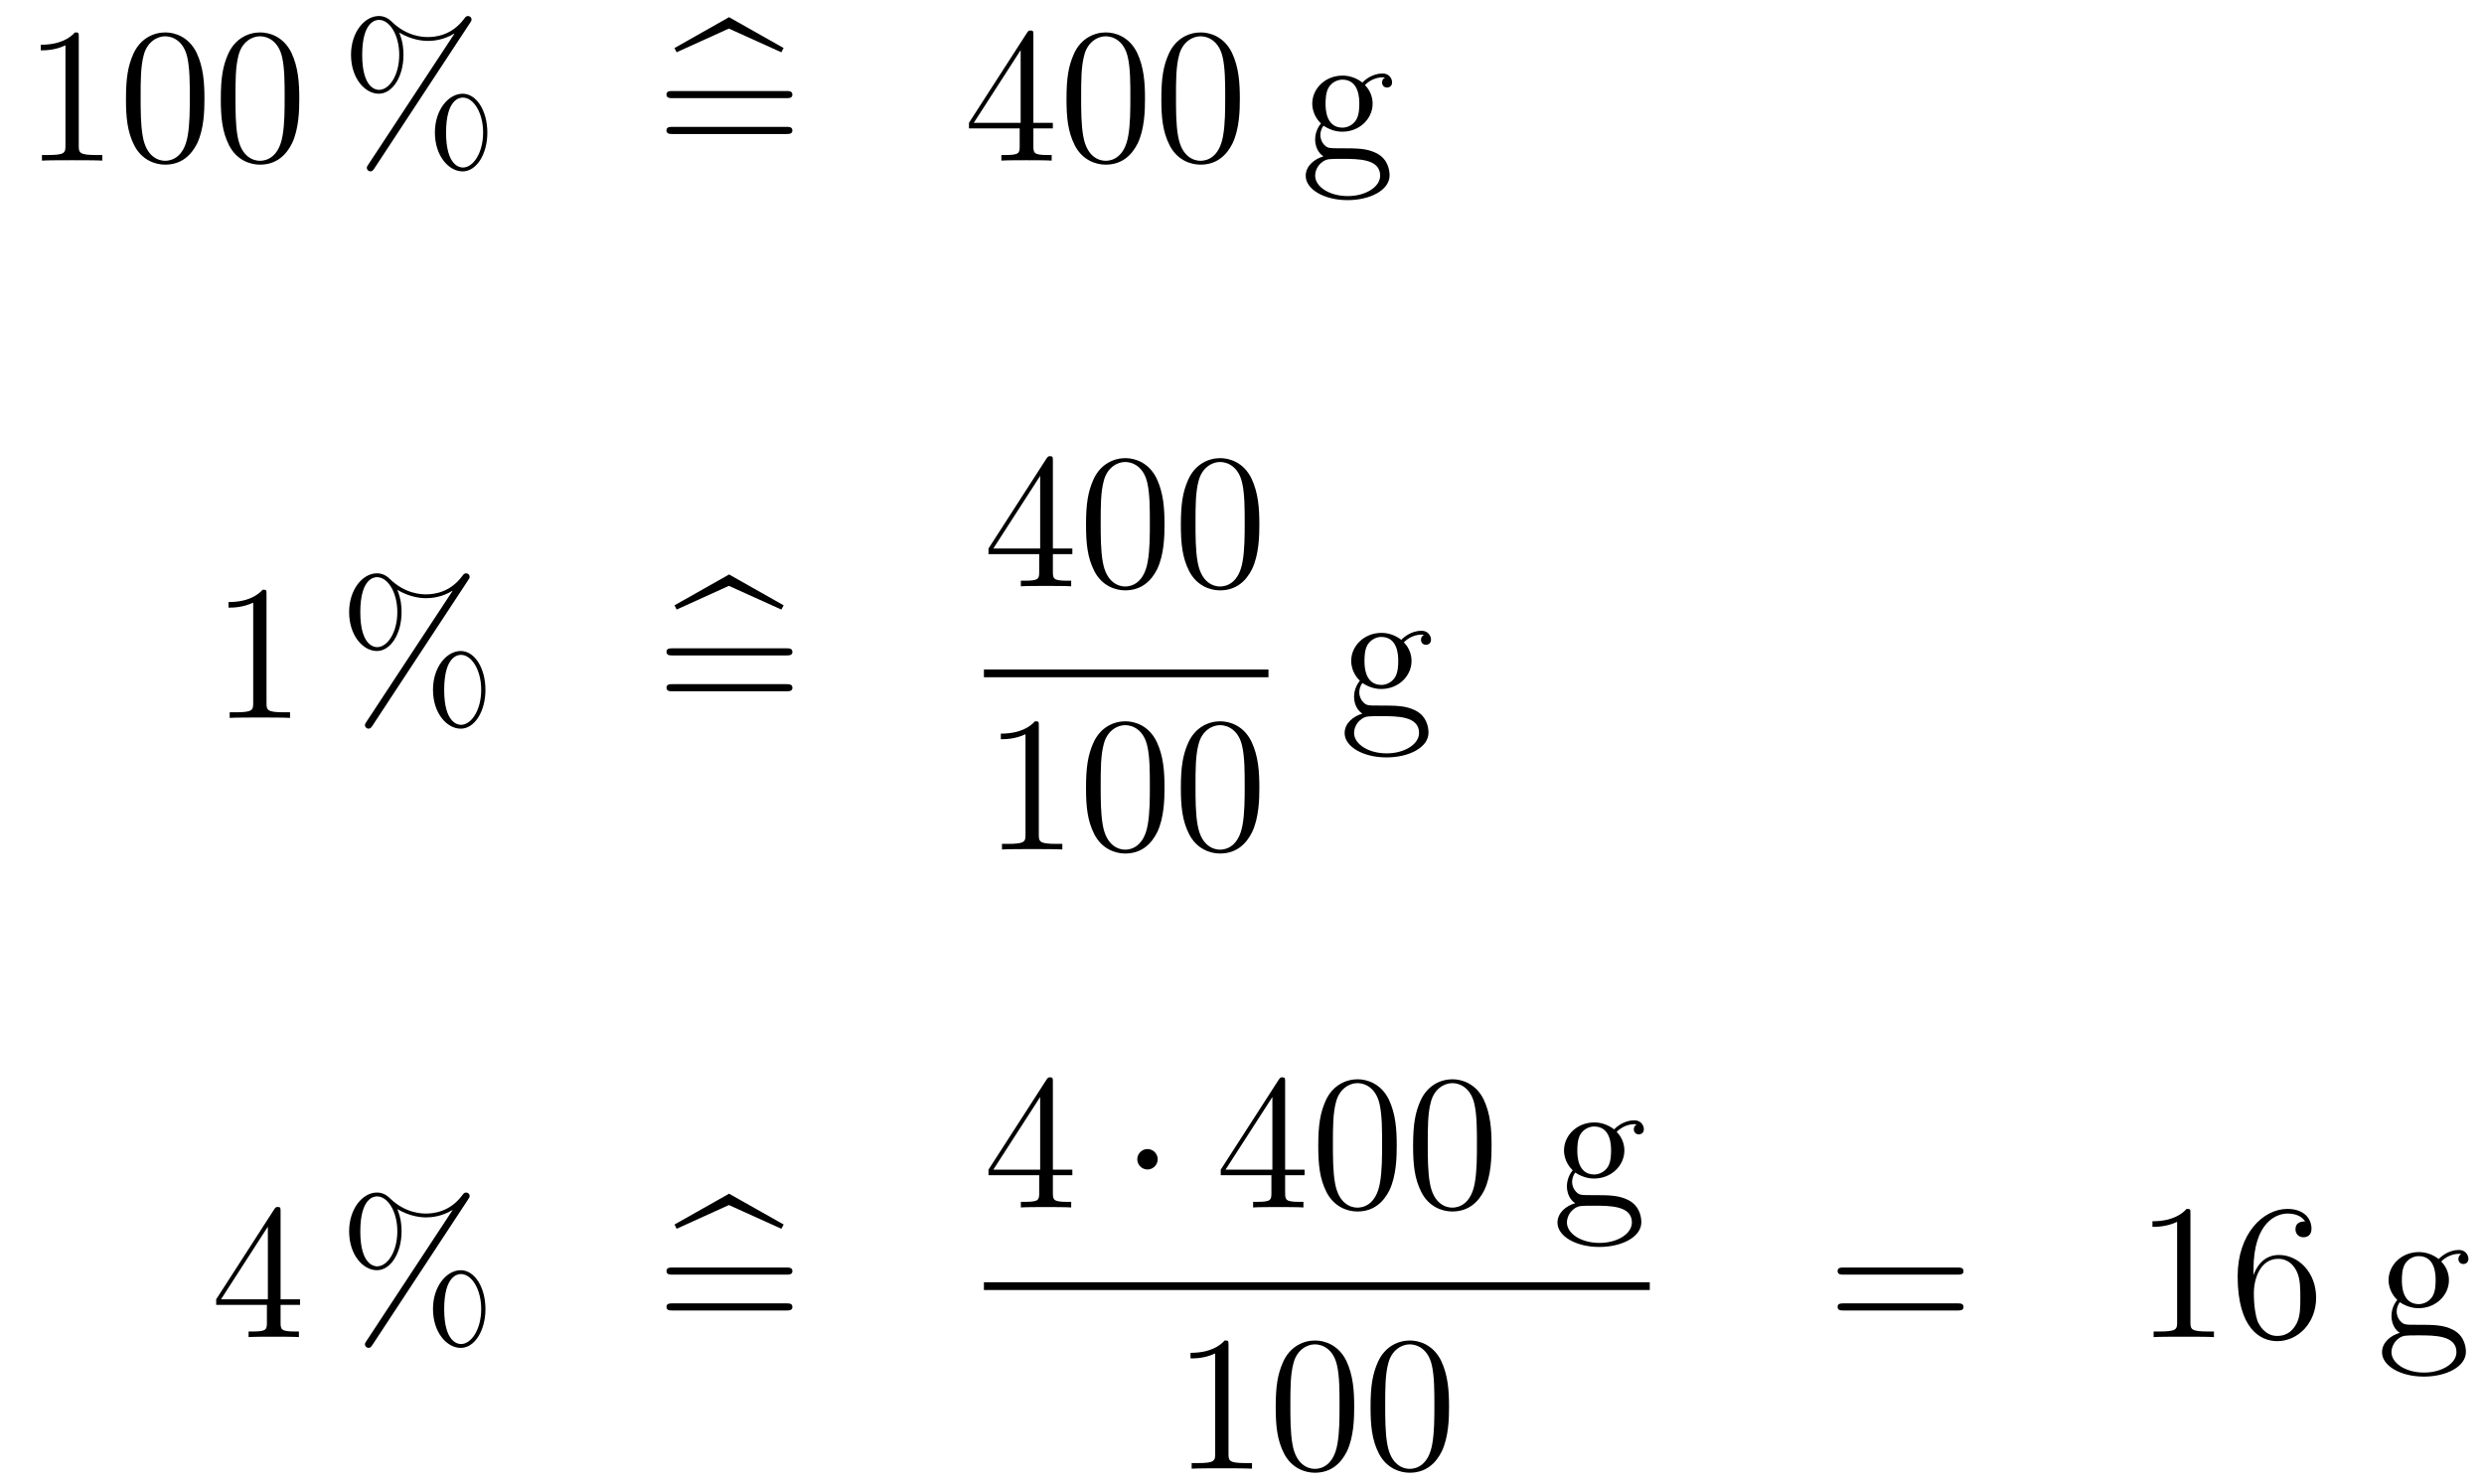 <?xml version='1.0'?>
<!-- This file was generated by dvisvgm 1.14.1 -->
<svg height='92pt' version='1.1' viewBox='0 -92 154 92' width='154pt' xmlns='http://www.w3.org/2000/svg' xmlns:xlink='http://www.w3.org/1999/xlink'>
<g id='page1'>
<g transform='matrix(1 0 0 1 -132 574)'>
<path d='M136.883 -663.702C136.883 -663.978 136.883 -663.989 136.644 -663.989C136.357 -663.667 135.759 -663.224 134.528 -663.224V-662.878C134.803 -662.878 135.4 -662.878 136.058 -663.188V-656.96C136.058 -656.53 136.022 -656.387 134.97 -656.387H134.6V-656.04C134.922 -656.064 136.082 -656.064 136.476 -656.064C136.871 -656.064 138.018 -656.064 138.341 -656.04V-656.387H137.971C136.919 -656.387 136.883 -656.53 136.883 -656.96V-663.702ZM144.675 -659.865C144.675 -660.858 144.616 -661.826 144.185 -662.734C143.695 -663.727 142.834 -663.989 142.249 -663.989C141.555 -663.989 140.706 -663.643 140.264 -662.651C139.93 -661.897 139.81 -661.156 139.81 -659.865C139.81 -658.706 139.894 -657.833 140.324 -656.984C140.79 -656.076 141.615 -655.789 142.237 -655.789C143.277 -655.789 143.874 -656.411 144.221 -657.104C144.651 -658 144.675 -659.172 144.675 -659.865ZM142.237 -656.028C141.854 -656.028 141.077 -656.243 140.85 -657.546C140.719 -658.263 140.719 -659.172 140.719 -660.009C140.719 -660.989 140.719 -661.873 140.91 -662.579C141.113 -663.38 141.723 -663.75 142.237 -663.75C142.691 -663.75 143.384 -663.475 143.611 -662.448C143.767 -661.766 143.767 -660.822 143.767 -660.009C143.767 -659.208 143.767 -658.299 143.635 -657.57C143.408 -656.255 142.655 -656.028 142.237 -656.028ZM150.555 -659.865C150.555 -660.858 150.495 -661.826 150.065 -662.734C149.575 -663.727 148.714 -663.989 148.129 -663.989C147.435 -663.989 146.586 -663.643 146.144 -662.651C145.809 -661.897 145.69 -661.156 145.69 -659.865C145.69 -658.706 145.774 -657.833 146.204 -656.984C146.67 -656.076 147.495 -655.789 148.117 -655.789C149.157 -655.789 149.754 -656.411 150.101 -657.104C150.531 -658 150.555 -659.172 150.555 -659.865ZM148.117 -656.028C147.734 -656.028 146.957 -656.243 146.73 -657.546C146.599 -658.263 146.599 -659.172 146.599 -660.009C146.599 -660.989 146.599 -661.873 146.79 -662.579C146.993 -663.38 147.603 -663.75 148.117 -663.75C148.571 -663.75 149.264 -663.475 149.491 -662.448C149.647 -661.766 149.647 -660.822 149.647 -660.009C149.647 -659.208 149.647 -658.299 149.515 -657.57C149.288 -656.255 148.535 -656.028 148.117 -656.028Z' fill-rule='evenodd'/>
<path d='M162.214 -657.773C162.214 -659.148 161.532 -660.188 160.684 -660.188C159.811 -660.188 158.962 -659.196 158.962 -657.785C158.962 -656.327 159.823 -655.371 160.684 -655.371C161.544 -655.371 162.214 -656.447 162.214 -657.773ZM160.695 -655.61C160.528 -655.61 159.655 -655.693 159.655 -657.773C159.655 -659.877 160.516 -659.949 160.695 -659.949C161.353 -659.949 161.951 -659.017 161.951 -657.785C161.951 -656.518 161.341 -655.61 160.695 -655.61ZM161.138 -664.575C161.21 -664.683 161.234 -664.719 161.234 -664.778C161.234 -664.934 161.114 -665.006 161.018 -665.006C160.899 -665.006 160.863 -664.946 160.767 -664.826C160.002 -663.798 158.986 -663.702 158.532 -663.702C158.305 -663.702 157.277 -663.702 156.309 -664.635C156.057 -664.886 155.795 -665.006 155.484 -665.006C154.611 -665.006 153.762 -664.013 153.762 -662.603C153.762 -661.144 154.623 -660.188 155.484 -660.188C156.344 -660.188 157.014 -661.264 157.014 -662.591C157.014 -662.937 156.99 -663.38 156.751 -663.978C157.528 -663.523 158.197 -663.463 158.544 -663.463C158.867 -663.463 159.524 -663.523 160.158 -663.918L160.17 -663.906L154.838 -655.801C154.766 -655.693 154.742 -655.657 154.742 -655.598C154.742 -655.466 154.85 -655.371 154.97 -655.371C155.077 -655.371 155.137 -655.454 155.197 -655.538L161.138 -664.575ZM155.496 -660.427C155.328 -660.427 154.455 -660.511 154.455 -662.591C154.455 -664.695 155.316 -664.767 155.496 -664.767C156.153 -664.767 156.751 -663.834 156.751 -662.603C156.751 -661.336 156.141 -660.427 155.496 -660.427Z' fill-rule='evenodd'/>
<path d='M177.187 -664.228L180.438 -662.758L180.582 -663.021L177.199 -664.934L173.816 -663.021L173.947 -662.758L177.187 -664.228Z' fill-rule='evenodd'/>
<path d='M180.742 -659.913C180.909 -659.913 181.125 -659.913 181.125 -660.128C181.125 -660.355 180.922 -660.355 180.742 -660.355H173.701C173.534 -660.355 173.319 -660.355 173.319 -660.14C173.319 -659.913 173.522 -659.913 173.701 -659.913H180.742ZM180.742 -657.69C180.909 -657.69 181.125 -657.69 181.125 -657.905C181.125 -658.132 180.922 -658.132 180.742 -658.132H173.701C173.534 -658.132 173.319 -658.132 173.319 -657.917C173.319 -657.69 173.522 -657.69 173.701 -657.69H180.742Z' fill-rule='evenodd'/>
<path d='M196.066 -663.822C196.066 -664.049 196.066 -664.109 195.899 -664.109C195.803 -664.109 195.767 -664.109 195.671 -663.966L192.073 -658.383V-658.036H195.217V-656.948C195.217 -656.506 195.193 -656.387 194.321 -656.387H194.081V-656.04C194.357 -656.064 195.301 -656.064 195.635 -656.064C195.97 -656.064 196.926 -656.064 197.201 -656.04V-656.387H196.962C196.102 -656.387 196.066 -656.506 196.066 -656.948V-658.036H197.273V-658.383H196.066V-663.822ZM195.277 -662.89V-658.383H192.372L195.277 -662.89ZM202.986 -659.865C202.986 -660.858 202.926 -661.826 202.495 -662.734C202.006 -663.727 201.145 -663.989 200.558 -663.989C199.866 -663.989 199.016 -663.643 198.575 -662.651C198.24 -661.897 198.12 -661.156 198.12 -659.865C198.12 -658.706 198.204 -657.833 198.635 -656.984C199.1 -656.076 199.926 -655.789 200.548 -655.789C201.587 -655.789 202.184 -656.411 202.531 -657.104C202.962 -658 202.986 -659.172 202.986 -659.865ZM200.548 -656.028C200.165 -656.028 199.387 -656.243 199.16 -657.546C199.028 -658.263 199.028 -659.172 199.028 -660.009C199.028 -660.989 199.028 -661.873 199.22 -662.579C199.423 -663.38 200.033 -663.75 200.548 -663.75C201.001 -663.75 201.695 -663.475 201.922 -662.448C202.078 -661.766 202.078 -660.822 202.078 -660.009C202.078 -659.208 202.078 -658.299 201.946 -657.57C201.719 -656.255 200.965 -656.028 200.548 -656.028ZM208.866 -659.865C208.866 -660.858 208.806 -661.826 208.375 -662.734C207.886 -663.727 207.024 -663.989 206.438 -663.989C205.746 -663.989 204.896 -663.643 204.455 -662.651C204.12 -661.897 204 -661.156 204 -659.865C204 -658.706 204.084 -657.833 204.515 -656.984C204.98 -656.076 205.806 -655.789 206.428 -655.789C207.467 -655.789 208.064 -656.411 208.411 -657.104C208.842 -658 208.866 -659.172 208.866 -659.865ZM206.428 -656.028C206.045 -656.028 205.267 -656.243 205.04 -657.546C204.908 -658.263 204.908 -659.172 204.908 -660.009C204.908 -660.989 204.908 -661.873 205.1 -662.579C205.303 -663.38 205.913 -663.75 206.428 -663.75C206.881 -663.75 207.575 -663.475 207.802 -662.448C207.958 -661.766 207.958 -660.822 207.958 -660.009C207.958 -659.208 207.958 -658.299 207.826 -657.57C207.599 -656.255 206.845 -656.028 206.428 -656.028Z' fill-rule='evenodd'/>
<path d='M214.05 -658.204C214.612 -657.833 215.089 -657.833 215.221 -657.833C216.298 -657.833 217.098 -658.646 217.098 -659.567C217.098 -659.889 217.002 -660.343 216.62 -660.726C217.086 -661.204 217.648 -661.204 217.708 -661.204C217.756 -661.204 217.816 -661.204 217.862 -661.18C217.744 -661.132 217.684 -661.013 217.684 -660.881C217.684 -660.714 217.804 -660.571 217.994 -660.571C218.09 -660.571 218.305 -660.63 218.305 -660.893C218.305 -661.108 218.138 -661.443 217.72 -661.443C217.098 -661.443 216.631 -661.061 216.464 -660.881C216.106 -661.156 215.687 -661.312 215.233 -661.312C214.157 -661.312 213.356 -660.499 213.356 -659.578C213.356 -658.897 213.774 -658.455 213.894 -658.347C213.751 -658.168 213.535 -657.821 213.535 -657.355C213.535 -656.662 213.954 -656.363 214.05 -656.303C213.499 -656.148 212.95 -655.717 212.95 -655.096C212.95 -654.271 214.074 -653.589 215.544 -653.589C216.966 -653.589 218.15 -654.223 218.15 -655.12C218.15 -655.418 218.066 -656.124 217.349 -656.494C216.739 -656.805 216.142 -656.805 215.113 -656.805C214.385 -656.805 214.301 -656.805 214.086 -657.032C213.966 -657.152 213.858 -657.379 213.858 -657.63C213.858 -657.833 213.93 -658.036 214.05 -658.204ZM215.233 -658.084C214.181 -658.084 214.181 -659.292 214.181 -659.567C214.181 -659.782 214.181 -660.272 214.385 -660.594C214.612 -660.941 214.97 -661.061 215.221 -661.061C216.272 -661.061 216.272 -659.853 216.272 -659.578C216.272 -659.363 216.272 -658.873 216.07 -658.55C215.843 -658.204 215.484 -658.084 215.233 -658.084ZM215.556 -653.84C214.409 -653.84 213.535 -654.426 213.535 -655.107C213.535 -655.203 213.559 -655.669 214.014 -655.98C214.277 -656.148 214.385 -656.148 215.221 -656.148C216.214 -656.148 217.565 -656.148 217.565 -655.107C217.565 -654.402 216.655 -653.84 215.556 -653.84Z' fill-rule='evenodd'/>
<path d='M148.523 -629.142C148.523 -629.418 148.523 -629.429 148.284 -629.429C147.997 -629.107 147.399 -628.664 146.168 -628.664V-628.318C146.443 -628.318 147.04 -628.318 147.698 -628.628V-622.4C147.698 -621.97 147.662 -621.827 146.61 -621.827H146.24V-621.48C146.562 -621.504 147.722 -621.504 148.116 -621.504C148.511 -621.504 149.658 -621.504 149.981 -621.48V-621.827H149.611C148.559 -621.827 148.523 -621.97 148.523 -622.4V-629.142Z' fill-rule='evenodd'/>
<path d='M162.096 -623.213C162.096 -624.588 161.415 -625.628 160.566 -625.628C159.693 -625.628 158.844 -624.636 158.844 -623.225C158.844 -621.767 159.705 -620.811 160.566 -620.811C161.426 -620.811 162.096 -621.887 162.096 -623.213ZM160.578 -621.05C160.41 -621.05 159.538 -621.133 159.538 -623.213C159.538 -625.317 160.399 -625.389 160.578 -625.389C161.235 -625.389 161.833 -624.457 161.833 -623.225C161.833 -621.958 161.223 -621.05 160.578 -621.05ZM161.02 -630.015C161.092 -630.123 161.116 -630.159 161.116 -630.218C161.116 -630.374 160.996 -630.446 160.9 -630.446C160.781 -630.446 160.745 -630.386 160.65 -630.266C159.885 -629.238 158.868 -629.142 158.414 -629.142C158.187 -629.142 157.159 -629.142 156.191 -630.075C155.94 -630.326 155.677 -630.446 155.366 -630.446C154.493 -630.446 153.645 -629.453 153.645 -628.043C153.645 -626.584 154.505 -625.628 155.366 -625.628C156.226 -625.628 156.896 -626.704 156.896 -628.031C156.896 -628.377 156.872 -628.82 156.633 -629.418C157.41 -628.963 158.079 -628.903 158.426 -628.903C158.749 -628.903 159.406 -628.963 160.04 -629.358L160.052 -629.346L154.72 -621.241C154.649 -621.133 154.625 -621.097 154.625 -621.038C154.625 -620.906 154.732 -620.811 154.852 -620.811C154.959 -620.811 155.019 -620.894 155.079 -620.978L161.02 -630.015ZM155.378 -625.867C155.211 -625.867 154.338 -625.951 154.338 -628.031C154.338 -630.135 155.199 -630.207 155.378 -630.207C156.035 -630.207 156.633 -629.274 156.633 -628.043C156.633 -626.776 156.023 -625.867 155.378 -625.867Z' fill-rule='evenodd'/>
<path d='M177.189 -629.668L180.441 -628.198L180.584 -628.461L177.201 -630.374L173.818 -628.461L173.949 -628.198L177.189 -629.668Z' fill-rule='evenodd'/>
<path d='M180.744 -625.353C180.912 -625.353 181.127 -625.353 181.127 -625.568C181.127 -625.795 180.924 -625.795 180.744 -625.795H173.703C173.536 -625.795 173.321 -625.795 173.321 -625.58C173.321 -625.353 173.524 -625.353 173.703 -625.353H180.744ZM180.744 -623.13C180.912 -623.13 181.127 -623.13 181.127 -623.345C181.127 -623.572 180.924 -623.572 180.744 -623.572H173.703C173.536 -623.572 173.321 -623.572 173.321 -623.357C173.321 -623.13 173.524 -623.13 173.703 -623.13H180.744Z' fill-rule='evenodd'/>
<path d='M197.275 -637.422C197.275 -637.649 197.275 -637.709 197.108 -637.709C197.012 -637.709 196.976 -637.709 196.88 -637.566L193.283 -631.983V-631.636H196.427V-630.548C196.427 -630.106 196.403 -629.987 195.53 -629.987H195.29V-629.64C195.566 -629.664 196.511 -629.664 196.846 -629.664C197.179 -629.664 198.137 -629.664 198.41 -629.64V-629.987H198.172C197.311 -629.987 197.275 -630.106 197.275 -630.548V-631.636H198.482V-631.983H197.275V-637.422ZM196.487 -636.49V-631.983H193.582L196.487 -636.49ZM204.196 -633.465C204.196 -634.458 204.136 -635.426 203.705 -636.334C203.215 -637.327 202.355 -637.589 201.769 -637.589C201.076 -637.589 200.226 -637.243 199.784 -636.251C199.45 -635.497 199.33 -634.756 199.33 -633.465C199.33 -632.306 199.414 -631.433 199.844 -630.584C200.31 -629.676 201.136 -629.389 201.757 -629.389C202.796 -629.389 203.394 -630.011 203.741 -630.704C204.172 -631.6 204.196 -632.772 204.196 -633.465ZM201.757 -629.628C201.374 -629.628 200.597 -629.843 200.37 -631.146C200.239 -631.863 200.239 -632.772 200.239 -633.609C200.239 -634.589 200.239 -635.473 200.43 -636.179C200.633 -636.98 201.242 -637.35 201.757 -637.35C202.211 -637.35 202.904 -637.075 203.131 -636.048C203.287 -635.366 203.287 -634.422 203.287 -633.609C203.287 -632.808 203.287 -631.899 203.155 -631.17C202.928 -629.855 202.175 -629.628 201.757 -629.628ZM210.076 -633.465C210.076 -634.458 210.016 -635.426 209.585 -636.334C209.095 -637.327 208.235 -637.589 207.648 -637.589C206.956 -637.589 206.106 -637.243 205.664 -636.251C205.33 -635.497 205.21 -634.756 205.21 -633.465C205.21 -632.306 205.294 -631.433 205.724 -630.584C206.19 -629.676 207.016 -629.389 207.637 -629.389C208.676 -629.389 209.274 -630.011 209.621 -630.704C210.052 -631.6 210.076 -632.772 210.076 -633.465ZM207.637 -629.628C207.254 -629.628 206.477 -629.843 206.25 -631.146C206.118 -631.863 206.118 -632.772 206.118 -633.609C206.118 -634.589 206.118 -635.473 206.31 -636.179C206.513 -636.98 207.122 -637.35 207.637 -637.35C208.091 -637.35 208.784 -637.075 209.011 -636.048C209.167 -635.366 209.167 -634.422 209.167 -633.609C209.167 -632.808 209.167 -631.899 209.035 -631.17C208.808 -629.855 208.055 -629.628 207.637 -629.628Z' fill-rule='evenodd'/>
<path d='M193 -624H210.641V-624.48H193'/>
<path d='M196.403 -620.982C196.403 -621.258 196.403 -621.269 196.164 -621.269C195.877 -620.947 195.28 -620.504 194.048 -620.504V-620.158C194.323 -620.158 194.921 -620.158 195.578 -620.468V-614.24C195.578 -613.81 195.542 -613.667 194.49 -613.667H194.119V-613.32C194.442 -613.344 195.602 -613.344 195.996 -613.344C196.391 -613.344 197.538 -613.344 197.861 -613.32V-613.667H197.491C196.439 -613.667 196.403 -613.81 196.403 -614.24V-620.982ZM204.196 -617.145C204.196 -618.138 204.136 -619.106 203.705 -620.014C203.215 -621.007 202.355 -621.269 201.769 -621.269C201.076 -621.269 200.226 -620.923 199.784 -619.931C199.45 -619.177 199.33 -618.436 199.33 -617.145C199.33 -615.986 199.414 -615.113 199.844 -614.264C200.31 -613.356 201.136 -613.069 201.757 -613.069C202.796 -613.069 203.394 -613.691 203.741 -614.384C204.172 -615.28 204.196 -616.452 204.196 -617.145ZM201.757 -613.308C201.374 -613.308 200.597 -613.523 200.37 -614.826C200.239 -615.543 200.239 -616.452 200.239 -617.289C200.239 -618.269 200.239 -619.153 200.43 -619.859C200.633 -620.66 201.242 -621.03 201.757 -621.03C202.211 -621.03 202.904 -620.755 203.131 -619.728C203.287 -619.046 203.287 -618.102 203.287 -617.289C203.287 -616.488 203.287 -615.579 203.155 -614.85C202.928 -613.535 202.175 -613.308 201.757 -613.308ZM210.076 -617.145C210.076 -618.138 210.016 -619.106 209.585 -620.014C209.095 -621.007 208.235 -621.269 207.648 -621.269C206.956 -621.269 206.106 -620.923 205.664 -619.931C205.33 -619.177 205.21 -618.436 205.21 -617.145C205.21 -615.986 205.294 -615.113 205.724 -614.264C206.19 -613.356 207.016 -613.069 207.637 -613.069C208.676 -613.069 209.274 -613.691 209.621 -614.384C210.052 -615.28 210.076 -616.452 210.076 -617.145ZM207.637 -613.308C207.254 -613.308 206.477 -613.523 206.25 -614.826C206.118 -615.543 206.118 -616.452 206.118 -617.289C206.118 -618.269 206.118 -619.153 206.31 -619.859C206.513 -620.66 207.122 -621.03 207.637 -621.03C208.091 -621.03 208.784 -620.755 209.011 -619.728C209.167 -619.046 209.167 -618.102 209.167 -617.289C209.167 -616.488 209.167 -615.579 209.035 -614.85C208.808 -613.535 208.055 -613.308 207.637 -613.308Z' fill-rule='evenodd'/>
<path d='M216.462 -623.644C217.025 -623.273 217.502 -623.273 217.634 -623.273C218.71 -623.273 219.511 -624.086 219.511 -625.007C219.511 -625.329 219.415 -625.783 219.032 -626.166C219.499 -626.644 220.061 -626.644 220.121 -626.644C220.169 -626.644 220.228 -626.644 220.276 -626.62C220.157 -626.572 220.097 -626.453 220.097 -626.321C220.097 -626.154 220.217 -626.011 220.408 -626.011C220.504 -626.011 220.718 -626.07 220.718 -626.333C220.718 -626.548 220.55 -626.883 220.133 -626.883C219.511 -626.883 219.044 -626.501 218.878 -626.321C218.519 -626.596 218.1 -626.752 217.646 -626.752C216.57 -626.752 215.77 -625.939 215.77 -625.018C215.77 -624.337 216.187 -623.895 216.307 -623.787C216.163 -623.608 215.948 -623.261 215.948 -622.795C215.948 -622.102 216.367 -621.803 216.462 -621.743C215.912 -621.588 215.363 -621.157 215.363 -620.536C215.363 -619.711 216.486 -619.029 217.957 -619.029C219.379 -619.029 220.562 -619.663 220.562 -620.56C220.562 -620.858 220.48 -621.564 219.762 -621.934C219.152 -622.245 218.555 -622.245 217.526 -622.245C216.797 -622.245 216.714 -622.245 216.498 -622.472C216.379 -622.592 216.271 -622.819 216.271 -623.07C216.271 -623.273 216.343 -623.476 216.462 -623.644ZM217.646 -623.524C216.594 -623.524 216.594 -624.732 216.594 -625.007C216.594 -625.222 216.594 -625.712 216.797 -626.034C217.025 -626.381 217.384 -626.501 217.634 -626.501C218.686 -626.501 218.686 -625.293 218.686 -625.018C218.686 -624.803 218.686 -624.313 218.483 -623.99C218.256 -623.644 217.897 -623.524 217.646 -623.524ZM217.969 -619.28C216.821 -619.28 215.948 -619.866 215.948 -620.547C215.948 -620.643 215.972 -621.109 216.426 -621.42C216.69 -621.588 216.797 -621.588 217.634 -621.588C218.627 -621.588 219.977 -621.588 219.977 -620.547C219.977 -619.842 219.068 -619.28 217.969 -619.28Z' fill-rule='evenodd'/>
<path d='M149.395 -590.862C149.395 -591.089 149.395 -591.149 149.228 -591.149C149.133 -591.149 149.097 -591.149 149.001 -591.006L145.403 -585.424V-585.077H148.547V-583.988C148.547 -583.547 148.523 -583.427 147.65 -583.427H147.411V-583.08C147.686 -583.104 148.63 -583.104 148.965 -583.104C149.3 -583.104 150.256 -583.104 150.531 -583.08V-583.427H150.292C149.431 -583.427 149.395 -583.547 149.395 -583.988V-585.077H150.603V-585.424H149.395V-590.862ZM148.607 -589.93V-585.424H145.702L148.607 -589.93Z' fill-rule='evenodd'/>
<path d='M162.096 -584.814C162.096 -586.188 161.415 -587.228 160.566 -587.228C159.693 -587.228 158.844 -586.236 158.844 -584.825C158.844 -583.367 159.705 -582.41 160.566 -582.41C161.426 -582.41 162.096 -583.487 162.096 -584.814ZM160.578 -582.649C160.41 -582.649 159.538 -582.733 159.538 -584.814C159.538 -586.918 160.399 -586.99 160.578 -586.99C161.235 -586.99 161.833 -586.056 161.833 -584.825C161.833 -583.558 161.223 -582.649 160.578 -582.649ZM161.02 -591.616C161.092 -591.722 161.116 -591.758 161.116 -591.818C161.116 -591.973 160.996 -592.045 160.9 -592.045C160.781 -592.045 160.745 -591.986 160.65 -591.866C159.885 -590.838 158.868 -590.742 158.414 -590.742C158.187 -590.742 157.159 -590.742 156.191 -591.674C155.94 -591.926 155.677 -592.045 155.366 -592.045C154.493 -592.045 153.645 -591.054 153.645 -589.643C153.645 -588.185 154.505 -587.228 155.366 -587.228C156.226 -587.228 156.896 -588.304 156.896 -589.631C156.896 -589.978 156.872 -590.419 156.633 -591.018C157.41 -590.563 158.079 -590.503 158.426 -590.503C158.749 -590.503 159.406 -590.563 160.04 -590.958L160.052 -590.946L154.72 -582.841C154.649 -582.733 154.625 -582.697 154.625 -582.638C154.625 -582.506 154.732 -582.41 154.852 -582.41C154.959 -582.41 155.019 -582.494 155.079 -582.578L161.02 -591.616ZM155.378 -587.467C155.211 -587.467 154.338 -587.551 154.338 -589.631C154.338 -591.734 155.199 -591.806 155.378 -591.806C156.035 -591.806 156.633 -590.874 156.633 -589.643C156.633 -588.376 156.023 -587.467 155.378 -587.467Z' fill-rule='evenodd'/>
<path d='M177.189 -591.269L180.441 -589.798L180.584 -590.062L177.201 -591.973L173.818 -590.062L173.949 -589.798L177.189 -591.269Z' fill-rule='evenodd'/>
<path d='M180.744 -586.954C180.912 -586.954 181.127 -586.954 181.127 -587.168C181.127 -587.395 180.924 -587.395 180.744 -587.395H173.703C173.536 -587.395 173.321 -587.395 173.321 -587.18C173.321 -586.954 173.524 -586.954 173.703 -586.954H180.744ZM180.744 -584.73C180.912 -584.73 181.127 -584.73 181.127 -584.945C181.127 -585.172 180.924 -585.172 180.744 -585.172H173.703C173.536 -585.172 173.321 -585.172 173.321 -584.957C173.321 -584.73 173.524 -584.73 173.703 -584.73H180.744Z' fill-rule='evenodd'/>
<path d='M197.275 -598.902C197.275 -599.129 197.275 -599.189 197.108 -599.189C197.012 -599.189 196.976 -599.189 196.88 -599.046L193.283 -593.464V-593.117H196.427V-592.028C196.427 -591.587 196.403 -591.467 195.53 -591.467H195.29V-591.12C195.566 -591.144 196.511 -591.144 196.846 -591.144C197.179 -591.144 198.137 -591.144 198.41 -591.12V-591.467H198.172C197.311 -591.467 197.275 -591.587 197.275 -592.028V-593.117H198.482V-593.464H197.275V-598.902ZM196.487 -597.97V-593.464H193.582L196.487 -597.97Z' fill-rule='evenodd'/>
<path d='M203.774 -594.108C203.774 -594.455 203.488 -594.742 203.141 -594.742C202.794 -594.742 202.507 -594.455 202.507 -594.108C202.507 -593.762 202.794 -593.474 203.141 -593.474C203.488 -593.474 203.774 -593.762 203.774 -594.108Z' fill-rule='evenodd'/>
<path d='M211.674 -598.902C211.674 -599.129 211.674 -599.189 211.506 -599.189C211.411 -599.189 211.375 -599.189 211.279 -599.046L207.682 -593.464V-593.117H210.824V-592.028C210.824 -591.587 210.802 -591.467 209.928 -591.467H209.689V-591.12C209.964 -591.144 210.908 -591.144 211.243 -591.144C211.578 -591.144 212.534 -591.144 212.809 -591.12V-591.467H212.57C211.71 -591.467 211.674 -591.587 211.674 -592.028V-593.117H212.881V-593.464H211.674V-598.902ZM210.884 -597.97V-593.464H207.98L210.884 -597.97ZM218.593 -594.946C218.593 -595.938 218.534 -596.905 218.104 -597.815C217.614 -598.806 216.752 -599.069 216.167 -599.069C215.473 -599.069 214.625 -598.723 214.182 -597.731C213.848 -596.977 213.728 -596.237 213.728 -594.946C213.728 -593.785 213.812 -592.913 214.242 -592.064C214.709 -591.156 215.533 -590.869 216.155 -590.869C217.195 -590.869 217.793 -591.491 218.14 -592.184C218.569 -593.081 218.593 -594.252 218.593 -594.946ZM216.155 -591.108C215.772 -591.108 214.996 -591.323 214.768 -592.626C214.637 -593.344 214.637 -594.252 214.637 -595.088C214.637 -596.069 214.637 -596.953 214.828 -597.659C215.032 -598.459 215.641 -598.83 216.155 -598.83C216.61 -598.83 217.302 -598.555 217.53 -597.528C217.685 -596.846 217.685 -595.902 217.685 -595.088C217.685 -594.288 217.685 -593.38 217.554 -592.65C217.327 -591.335 216.574 -591.108 216.155 -591.108ZM224.473 -594.946C224.473 -595.938 224.413 -596.905 223.984 -597.815C223.494 -598.806 222.632 -599.069 222.047 -599.069C221.353 -599.069 220.505 -598.723 220.062 -597.731C219.728 -596.977 219.608 -596.237 219.608 -594.946C219.608 -593.785 219.692 -592.913 220.122 -592.064C220.589 -591.156 221.413 -590.869 222.035 -590.869C223.075 -590.869 223.673 -591.491 224.02 -592.184C224.449 -593.081 224.473 -594.252 224.473 -594.946ZM222.035 -591.108C221.652 -591.108 220.876 -591.323 220.648 -592.626C220.517 -593.344 220.517 -594.252 220.517 -595.088C220.517 -596.069 220.517 -596.953 220.708 -597.659C220.912 -598.459 221.521 -598.83 222.035 -598.83C222.49 -598.83 223.182 -598.555 223.41 -597.528C223.565 -596.846 223.565 -595.902 223.565 -595.088C223.565 -594.288 223.565 -593.38 223.434 -592.65C223.206 -591.335 222.454 -591.108 222.035 -591.108Z' fill-rule='evenodd'/>
<path d='M229.657 -593.284C230.219 -592.913 230.698 -592.913 230.83 -592.913C231.905 -592.913 232.706 -593.726 232.706 -594.647C232.706 -594.97 232.61 -595.423 232.228 -595.806C232.693 -596.284 233.256 -596.284 233.316 -596.284C233.364 -596.284 233.423 -596.284 233.471 -596.261C233.351 -596.213 233.292 -596.093 233.292 -595.961C233.292 -595.794 233.411 -595.651 233.603 -595.651C233.698 -595.651 233.914 -595.71 233.914 -595.974C233.914 -596.189 233.746 -596.524 233.328 -596.524C232.706 -596.524 232.24 -596.141 232.072 -595.961C231.714 -596.237 231.295 -596.392 230.84 -596.392C229.765 -596.392 228.964 -595.579 228.964 -594.659C228.964 -593.977 229.382 -593.534 229.502 -593.428C229.358 -593.248 229.144 -592.901 229.144 -592.435C229.144 -591.742 229.562 -591.443 229.657 -591.383C229.108 -591.228 228.558 -590.797 228.558 -590.176C228.558 -589.351 229.681 -588.67 231.152 -588.67C232.574 -588.67 233.758 -589.303 233.758 -590.2C233.758 -590.498 233.674 -591.204 232.957 -591.575C232.348 -591.884 231.749 -591.884 230.722 -591.884C229.992 -591.884 229.908 -591.884 229.693 -592.112C229.573 -592.232 229.466 -592.459 229.466 -592.71C229.466 -592.913 229.538 -593.117 229.657 -593.284ZM230.84 -593.164C229.789 -593.164 229.789 -594.372 229.789 -594.647C229.789 -594.862 229.789 -595.352 229.992 -595.674C230.219 -596.021 230.578 -596.141 230.83 -596.141C231.881 -596.141 231.881 -594.934 231.881 -594.659C231.881 -594.443 231.881 -593.953 231.678 -593.63C231.451 -593.284 231.092 -593.164 230.84 -593.164ZM231.163 -588.92C230.016 -588.92 229.144 -589.506 229.144 -590.188C229.144 -590.284 229.168 -590.749 229.621 -591.06C229.885 -591.228 229.992 -591.228 230.83 -591.228C231.821 -591.228 233.172 -591.228 233.172 -590.188C233.172 -589.482 232.264 -588.92 231.163 -588.92Z' fill-rule='evenodd'/>
<path d='M193 -586H234.281V-586.481H193'/>
<path d='M208.163 -582.582C208.163 -582.858 208.163 -582.869 207.924 -582.869C207.637 -582.546 207.04 -582.104 205.808 -582.104V-581.758C206.083 -581.758 206.681 -581.758 207.338 -582.068V-575.84C207.338 -575.41 207.302 -575.267 206.25 -575.267H205.879V-574.92C206.202 -574.944 207.362 -574.944 207.756 -574.944C208.151 -574.944 209.298 -574.944 209.621 -574.92V-575.267H209.251C208.199 -575.267 208.163 -575.41 208.163 -575.84V-582.582ZM215.956 -578.746C215.956 -579.738 215.896 -580.705 215.465 -581.615C214.975 -582.606 214.115 -582.869 213.529 -582.869C212.836 -582.869 211.986 -582.523 211.544 -581.531C211.21 -580.777 211.09 -580.037 211.09 -578.746C211.09 -577.585 211.174 -576.713 211.604 -575.864C212.07 -574.956 212.896 -574.669 213.517 -574.669C214.556 -574.669 215.154 -575.291 215.501 -575.984C215.932 -576.881 215.956 -578.052 215.956 -578.746ZM213.517 -574.908C213.134 -574.908 212.357 -575.123 212.13 -576.426C211.999 -577.144 211.999 -578.052 211.999 -578.888C211.999 -579.869 211.999 -580.753 212.19 -581.459C212.393 -582.259 213.002 -582.63 213.517 -582.63C213.971 -582.63 214.664 -582.355 214.891 -581.328C215.047 -580.646 215.047 -579.702 215.047 -578.888C215.047 -578.088 215.047 -577.18 214.915 -576.45C214.688 -575.135 213.935 -574.908 213.517 -574.908ZM221.836 -578.746C221.836 -579.738 221.776 -580.705 221.345 -581.615C220.855 -582.606 219.995 -582.869 219.408 -582.869C218.716 -582.869 217.866 -582.523 217.424 -581.531C217.09 -580.777 216.97 -580.037 216.97 -578.746C216.97 -577.585 217.054 -576.713 217.484 -575.864C217.95 -574.956 218.776 -574.669 219.397 -574.669C220.436 -574.669 221.034 -575.291 221.381 -575.984C221.812 -576.881 221.836 -578.052 221.836 -578.746ZM219.397 -574.908C219.014 -574.908 218.237 -575.123 218.01 -576.426C217.878 -577.144 217.878 -578.052 217.878 -578.888C217.878 -579.869 217.878 -580.753 218.07 -581.459C218.273 -582.259 218.882 -582.63 219.397 -582.63C219.851 -582.63 220.544 -582.355 220.771 -581.328C220.927 -580.646 220.927 -579.702 220.927 -578.888C220.927 -578.088 220.927 -577.18 220.795 -576.45C220.568 -575.135 219.815 -574.908 219.397 -574.908Z' fill-rule='evenodd'/>
<path d='M253.349 -586.954C253.517 -586.954 253.732 -586.954 253.732 -587.168C253.732 -587.395 253.529 -587.395 253.349 -587.395H246.308C246.14 -587.395 245.926 -587.395 245.926 -587.18C245.926 -586.954 246.128 -586.954 246.308 -586.954H253.349ZM253.349 -584.73C253.517 -584.73 253.732 -584.73 253.732 -584.945C253.732 -585.172 253.529 -585.172 253.349 -585.172H246.308C246.14 -585.172 245.926 -585.172 245.926 -584.957C245.926 -584.73 246.128 -584.73 246.308 -584.73H253.349Z' fill-rule='evenodd'/>
<path d='M267.8 -590.742C267.8 -591.018 267.8 -591.029 267.56 -591.029C267.274 -590.706 266.676 -590.264 265.445 -590.264V-589.918C265.72 -589.918 266.317 -589.918 266.975 -590.228V-584C266.975 -583.57 266.939 -583.427 265.888 -583.427H265.517V-583.08C265.84 -583.104 266.999 -583.104 267.394 -583.104S268.936 -583.104 269.258 -583.08V-583.427H268.888C267.836 -583.427 267.8 -583.57 267.8 -584V-590.742ZM271.708 -587.24C271.708 -590.264 273.178 -590.742 273.823 -590.742C274.254 -590.742 274.684 -590.611 274.912 -590.252C274.768 -590.252 274.313 -590.252 274.313 -589.762C274.313 -589.499 274.493 -589.272 274.804 -589.272C275.102 -589.272 275.305 -589.452 275.305 -589.798C275.305 -590.419 274.852 -591.029 273.811 -591.029C272.305 -591.029 270.727 -589.488 270.727 -586.858C270.727 -583.57 272.162 -582.829 273.178 -582.829C274.481 -582.829 275.592 -583.964 275.592 -585.518C275.592 -587.108 274.481 -588.173 273.286 -588.173C272.221 -588.173 271.828 -587.252 271.708 -586.918V-587.24ZM273.178 -583.152C272.425 -583.152 272.066 -583.822 271.958 -584.072C271.85 -584.383 271.732 -584.969 271.732 -585.805C271.732 -586.75 272.162 -587.934 273.238 -587.934C273.895 -587.934 274.242 -587.491 274.421 -587.084C274.613 -586.642 274.613 -586.045 274.613 -585.53C274.613 -584.921 274.613 -584.383 274.385 -583.928C274.086 -583.355 273.656 -583.152 273.178 -583.152Z' fill-rule='evenodd'/>
<path d='M280.777 -585.244C281.339 -584.873 281.818 -584.873 281.95 -584.873C283.025 -584.873 283.826 -585.686 283.826 -586.607C283.826 -586.93 283.73 -587.383 283.348 -587.766C283.813 -588.244 284.376 -588.244 284.436 -588.244C284.484 -588.244 284.543 -588.244 284.591 -588.221C284.471 -588.173 284.412 -588.053 284.412 -587.921C284.412 -587.754 284.531 -587.611 284.723 -587.611C284.818 -587.611 285.034 -587.67 285.034 -587.934C285.034 -588.149 284.866 -588.484 284.448 -588.484C283.826 -588.484 283.36 -588.101 283.192 -587.921C282.834 -588.197 282.415 -588.352 281.96 -588.352C280.885 -588.352 280.084 -587.539 280.084 -586.619C280.084 -585.937 280.502 -585.494 280.622 -585.388C280.478 -585.208 280.264 -584.861 280.264 -584.395C280.264 -583.702 280.682 -583.403 280.777 -583.343C280.228 -583.188 279.678 -582.757 279.678 -582.136C279.678 -581.311 280.801 -580.63 282.272 -580.63C283.694 -580.63 284.878 -581.263 284.878 -582.16C284.878 -582.458 284.794 -583.164 284.077 -583.535C283.468 -583.844 282.869 -583.844 281.842 -583.844C281.112 -583.844 281.028 -583.844 280.813 -584.072C280.693 -584.192 280.586 -584.419 280.586 -584.67C280.586 -584.873 280.658 -585.077 280.777 -585.244ZM281.96 -585.124C280.909 -585.124 280.909 -586.332 280.909 -586.607C280.909 -586.822 280.909 -587.312 281.112 -587.634C281.339 -587.981 281.698 -588.101 281.95 -588.101C283.001 -588.101 283.001 -586.894 283.001 -586.619C283.001 -586.403 283.001 -585.913 282.798 -585.59C282.571 -585.244 282.212 -585.124 281.96 -585.124ZM282.283 -580.88C281.136 -580.88 280.264 -581.466 280.264 -582.148C280.264 -582.244 280.288 -582.709 280.741 -583.02C281.005 -583.188 281.112 -583.188 281.95 -583.188C282.941 -583.188 284.292 -583.188 284.292 -582.148C284.292 -581.442 283.384 -580.88 282.283 -580.88Z' fill-rule='evenodd'/>
</g>
</g>
</svg>
